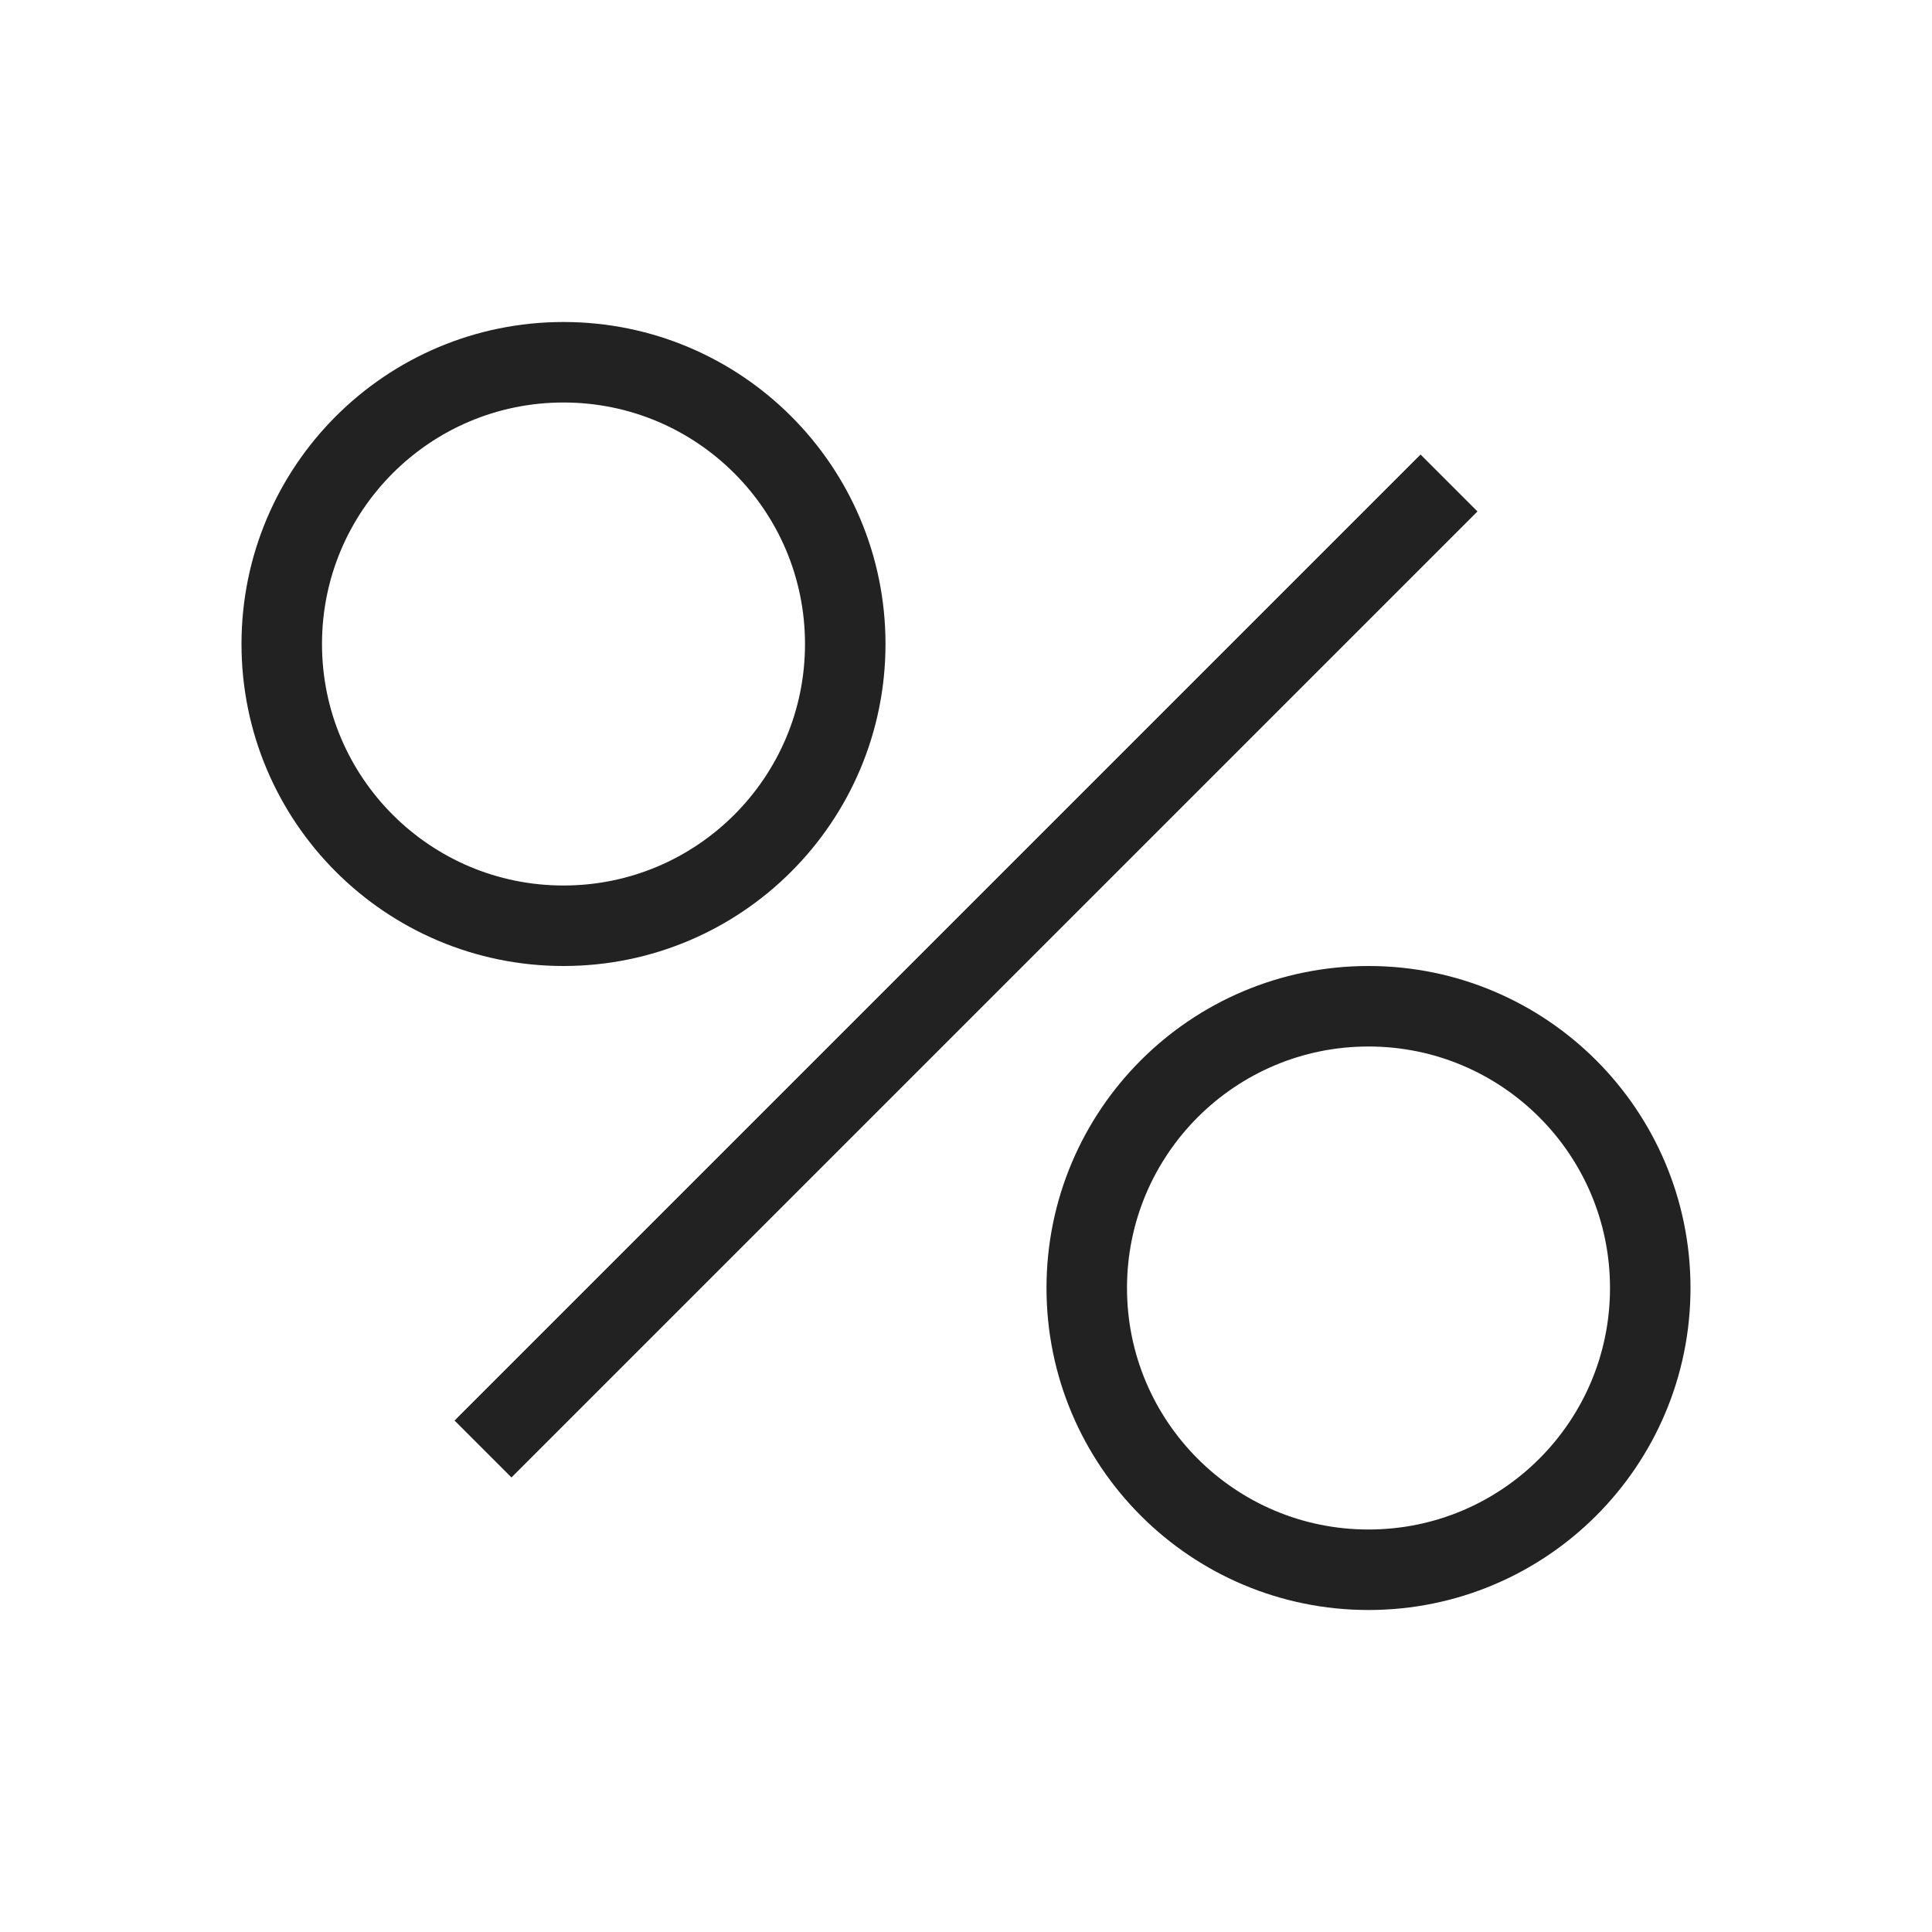 <?xml version="1.0" encoding="utf-8"?><!-- Скачано с сайта svg4.ru / Downloaded from svg4.ru -->
<svg width="800px" height="800px" viewBox="0 0 24 24" fill="none" xmlns="http://www.w3.org/2000/svg">
<path d="M18 6L6 18" stroke="#222222"/>
<circle cx="7" cy="8" r="3.5" stroke="#222222"/>
<circle cx="17" cy="16" r="3.5" stroke="#222222"/>
</svg>